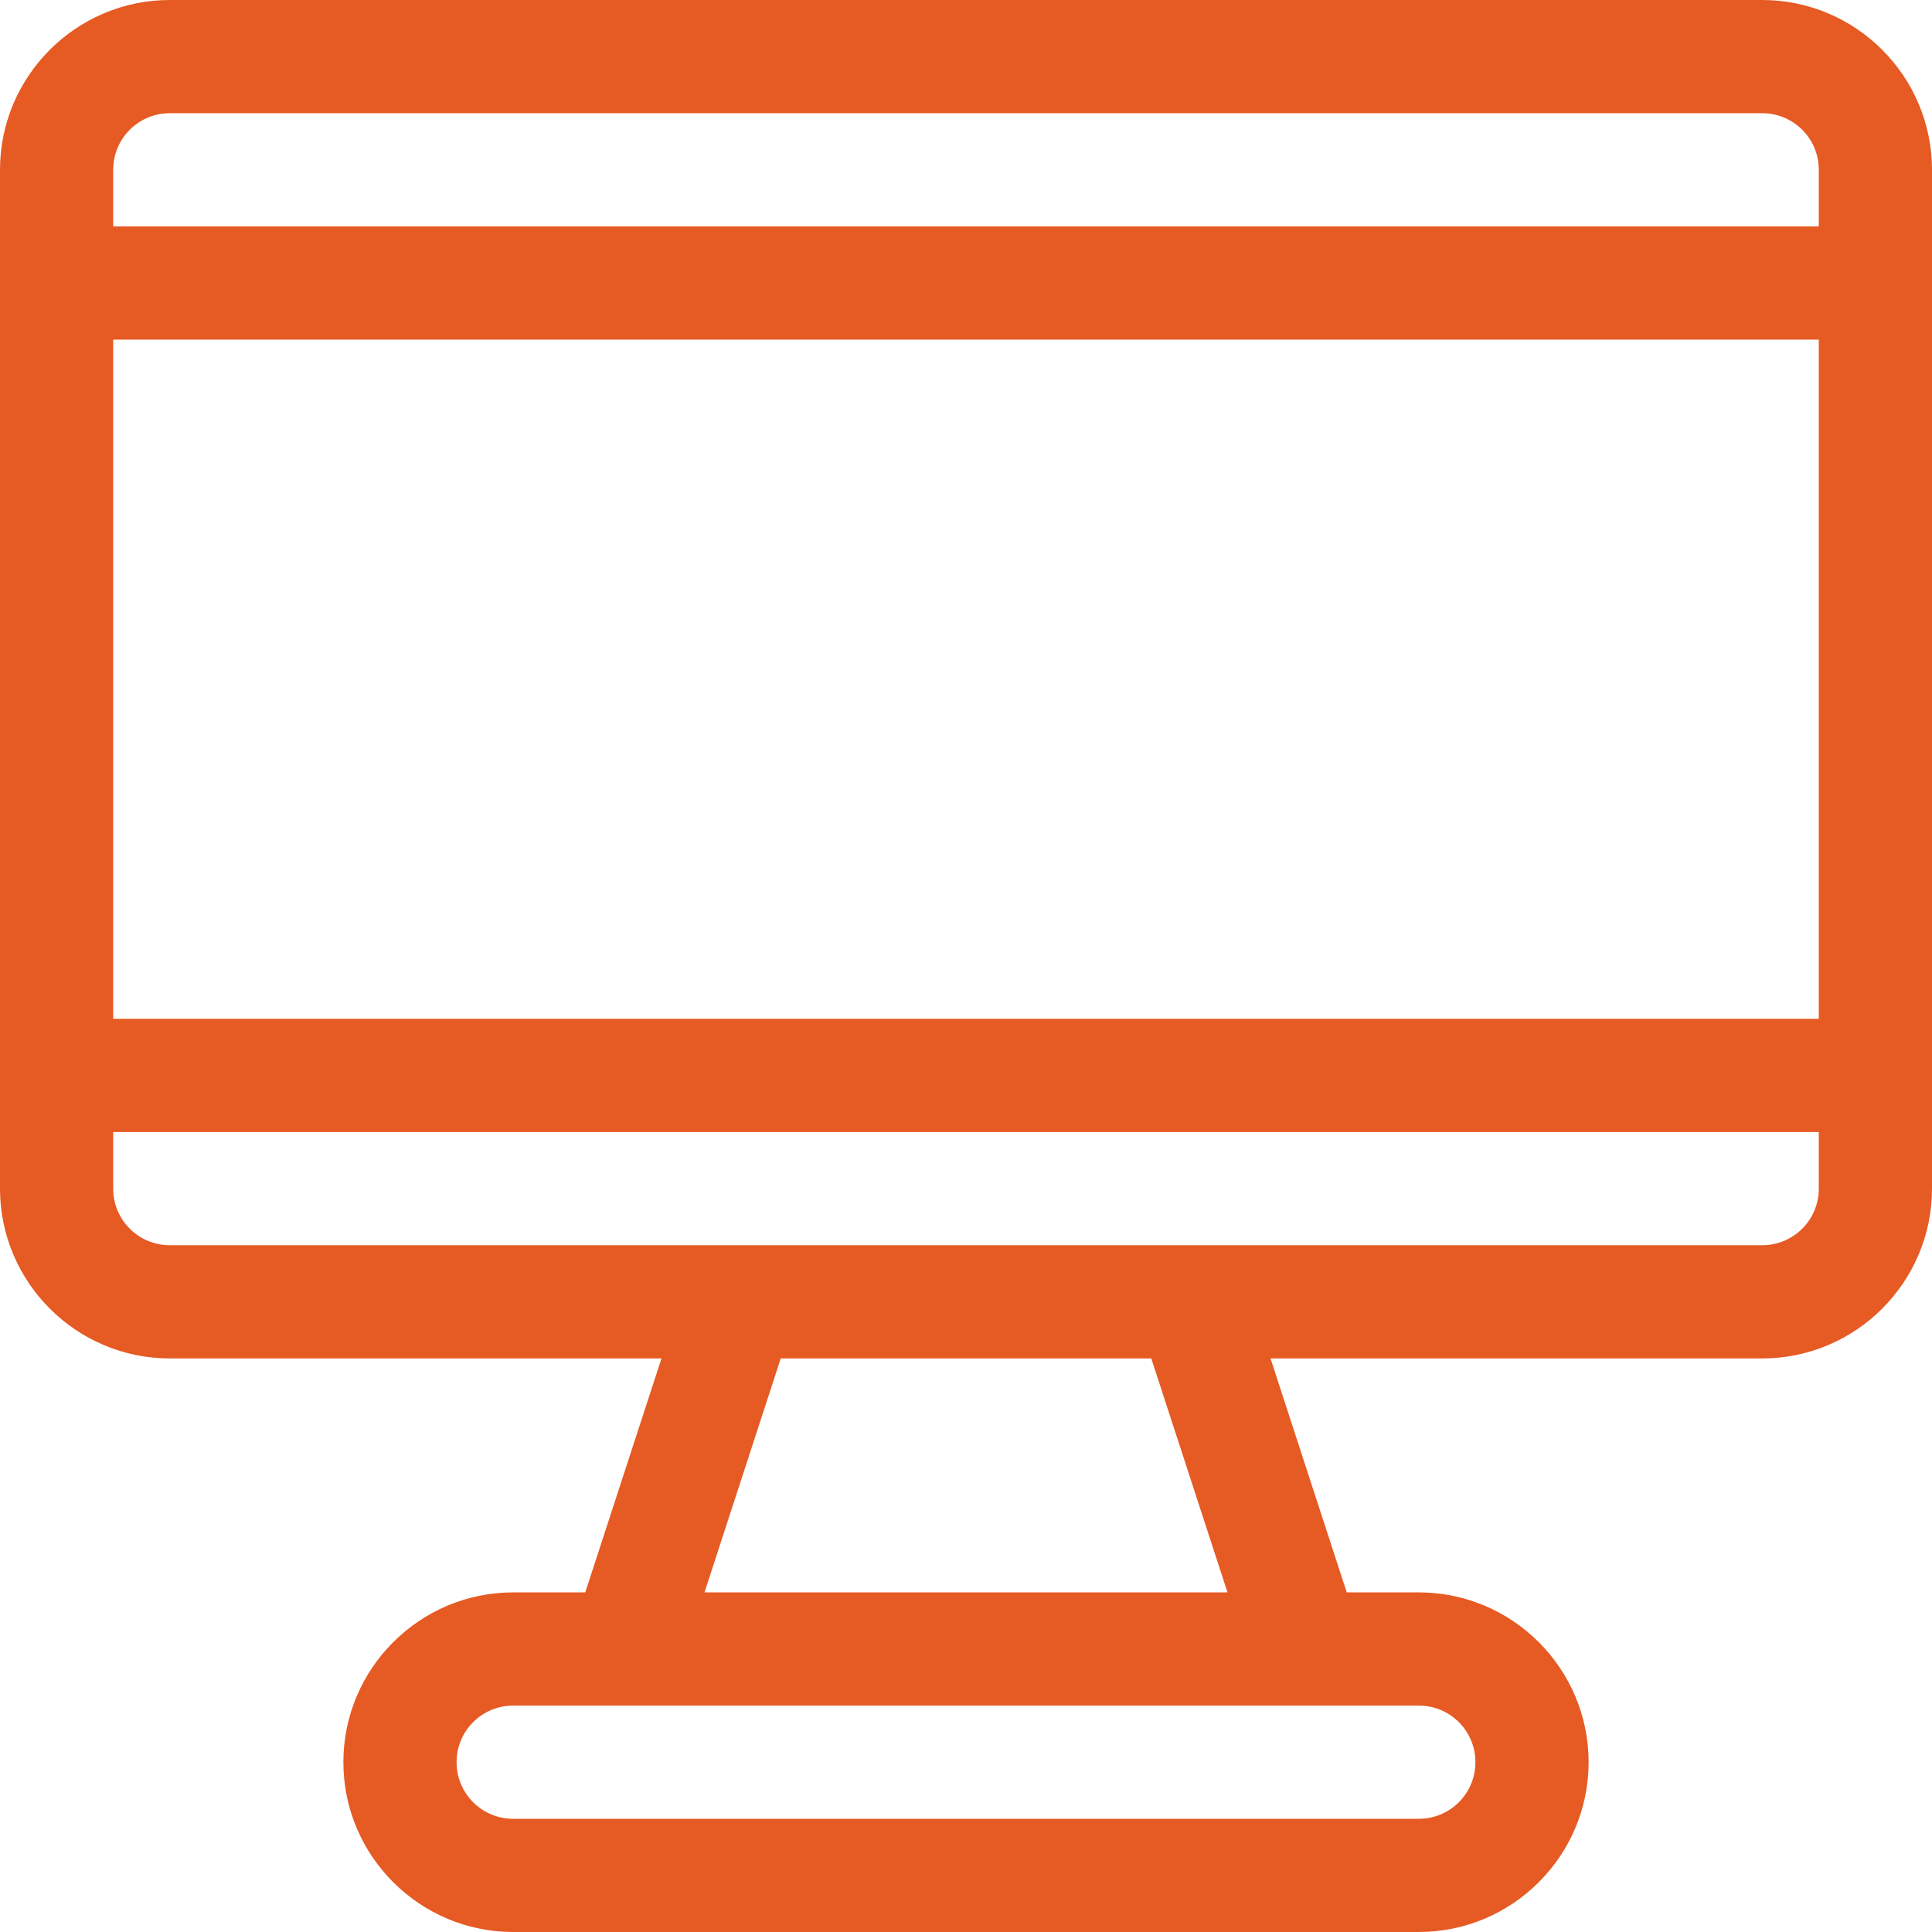 <?xml version="1.0" encoding="utf-8"?>
<!-- Generator: Adobe Illustrator 24.3.0, SVG Export Plug-In . SVG Version: 6.00 Build 0)  -->
<svg version="1.1" id="Layer_1" xmlns="http://www.w3.org/2000/svg" xmlns:xlink="http://www.w3.org/1999/xlink" x="0px" y="0px"
	 viewBox="0 0 512 512" style="enable-background:new 0 0 512 512;" xml:space="preserve">
<style type="text/css">
	.st0{fill:#e65a23;}
</style>
<path class="st0" d="M467,0H45C20.2,0,0,20.2,0,45v270c0,24.8,20.2,45,45,45h130.3l-20.2,62H136c-24.8,0-45,20.2-45,45
	s20.2,45,45,45h240c24.8,0,45-20.2,45-45s-20.2-45-45-45h-19.1l-20.2-62H467c24.8,0,45-20.2,45-45V45C512,20.2,491.8,0,467,0z
	 M376,452c8.3,0,15,6.7,15,15s-6.7,15-15,15H136c-8.3,0-15-6.7-15-15s6.7-15,15-15C138.1,452,373.7,452,376,452z M186.7,422l20.2-62
	h98.2l20.2,62H186.7z M482,315c0,8.3-6.7,15-15,15c-4.7,0-419.6,0-422,0c-8.3,0-15-6.7-15-15v-15h452V315z M482,270H30V90h452V270z
	 M482,60H30V45c0-8.3,6.7-15,15-15h422c8.3,0,15,6.7,15,15V60z"/>
</svg>
